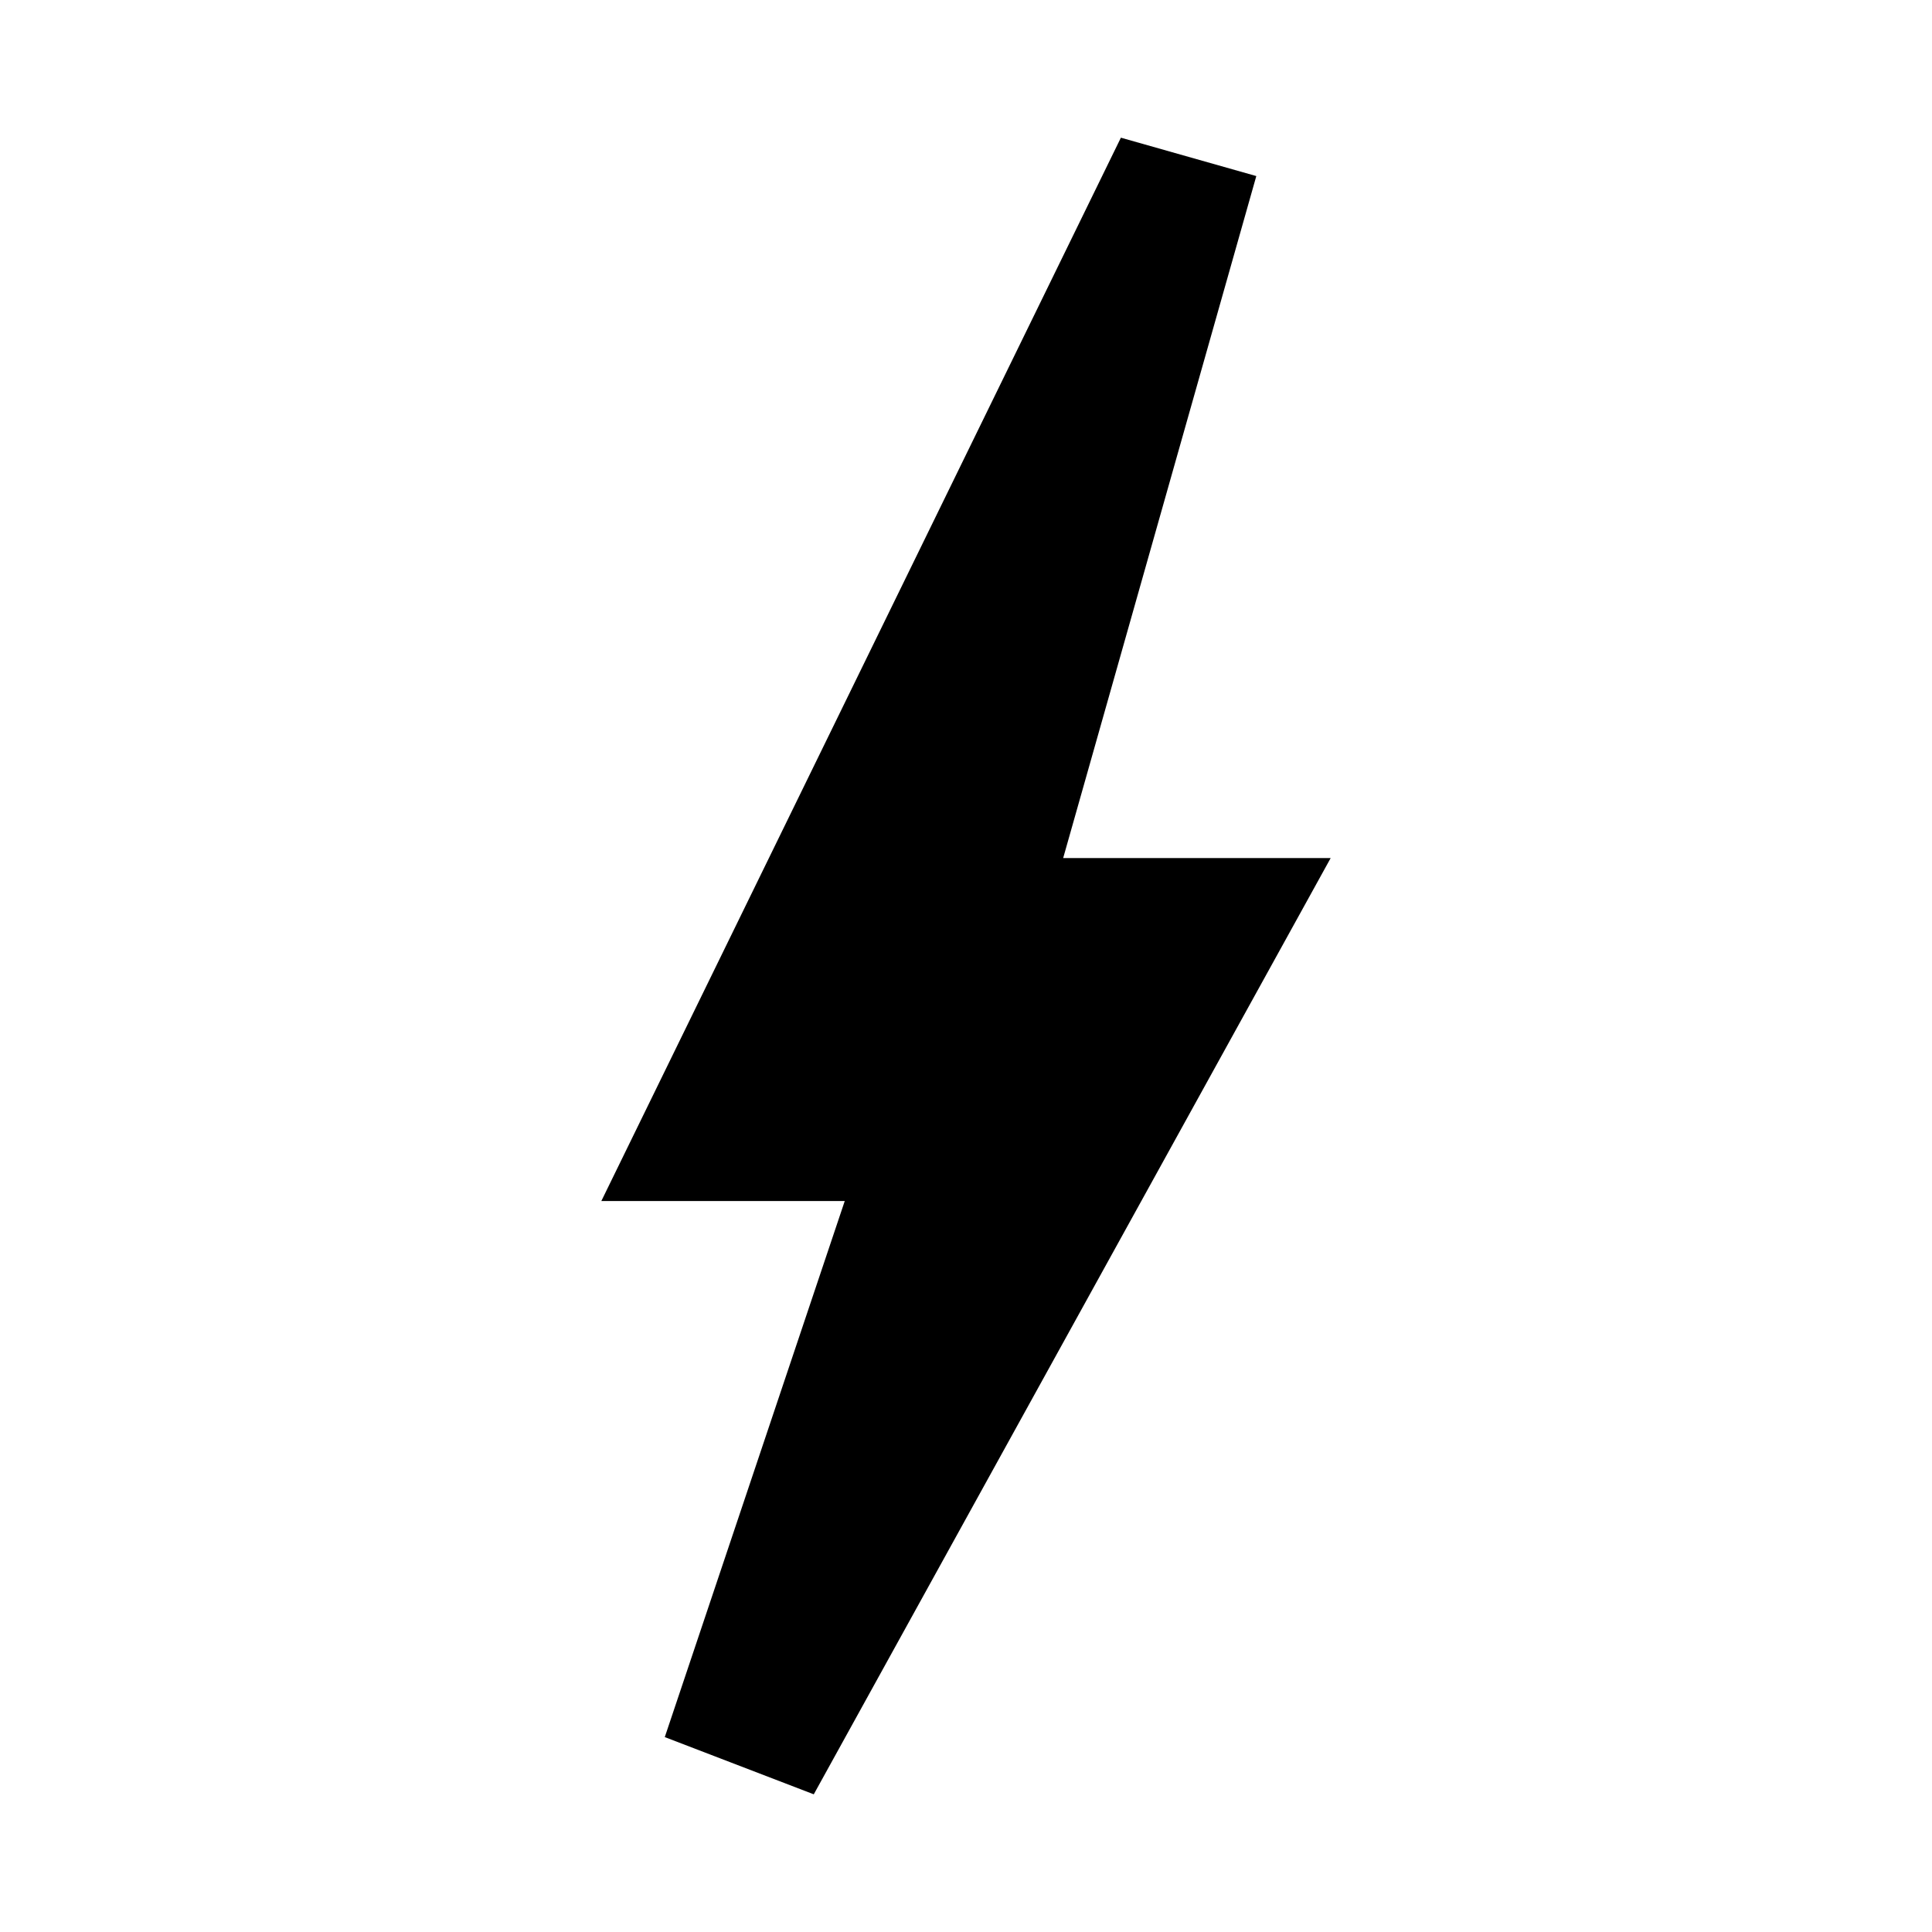 <?xml version="1.0" encoding="UTF-8"?>
<!-- Uploaded to: SVG Repo, www.svgrepo.com, Generator: SVG Repo Mixer Tools -->
<svg fill="#000000" width="800px" height="800px" version="1.1" viewBox="144 144 512 512" xmlns="http://www.w3.org/2000/svg">
 <path d="m425.75 371.4 51.184-180.74-35.887-10.172-137.69 281.8h64.508l-47.691 142.06 39.484 15.164 136.98-248.11z"/>
</svg>